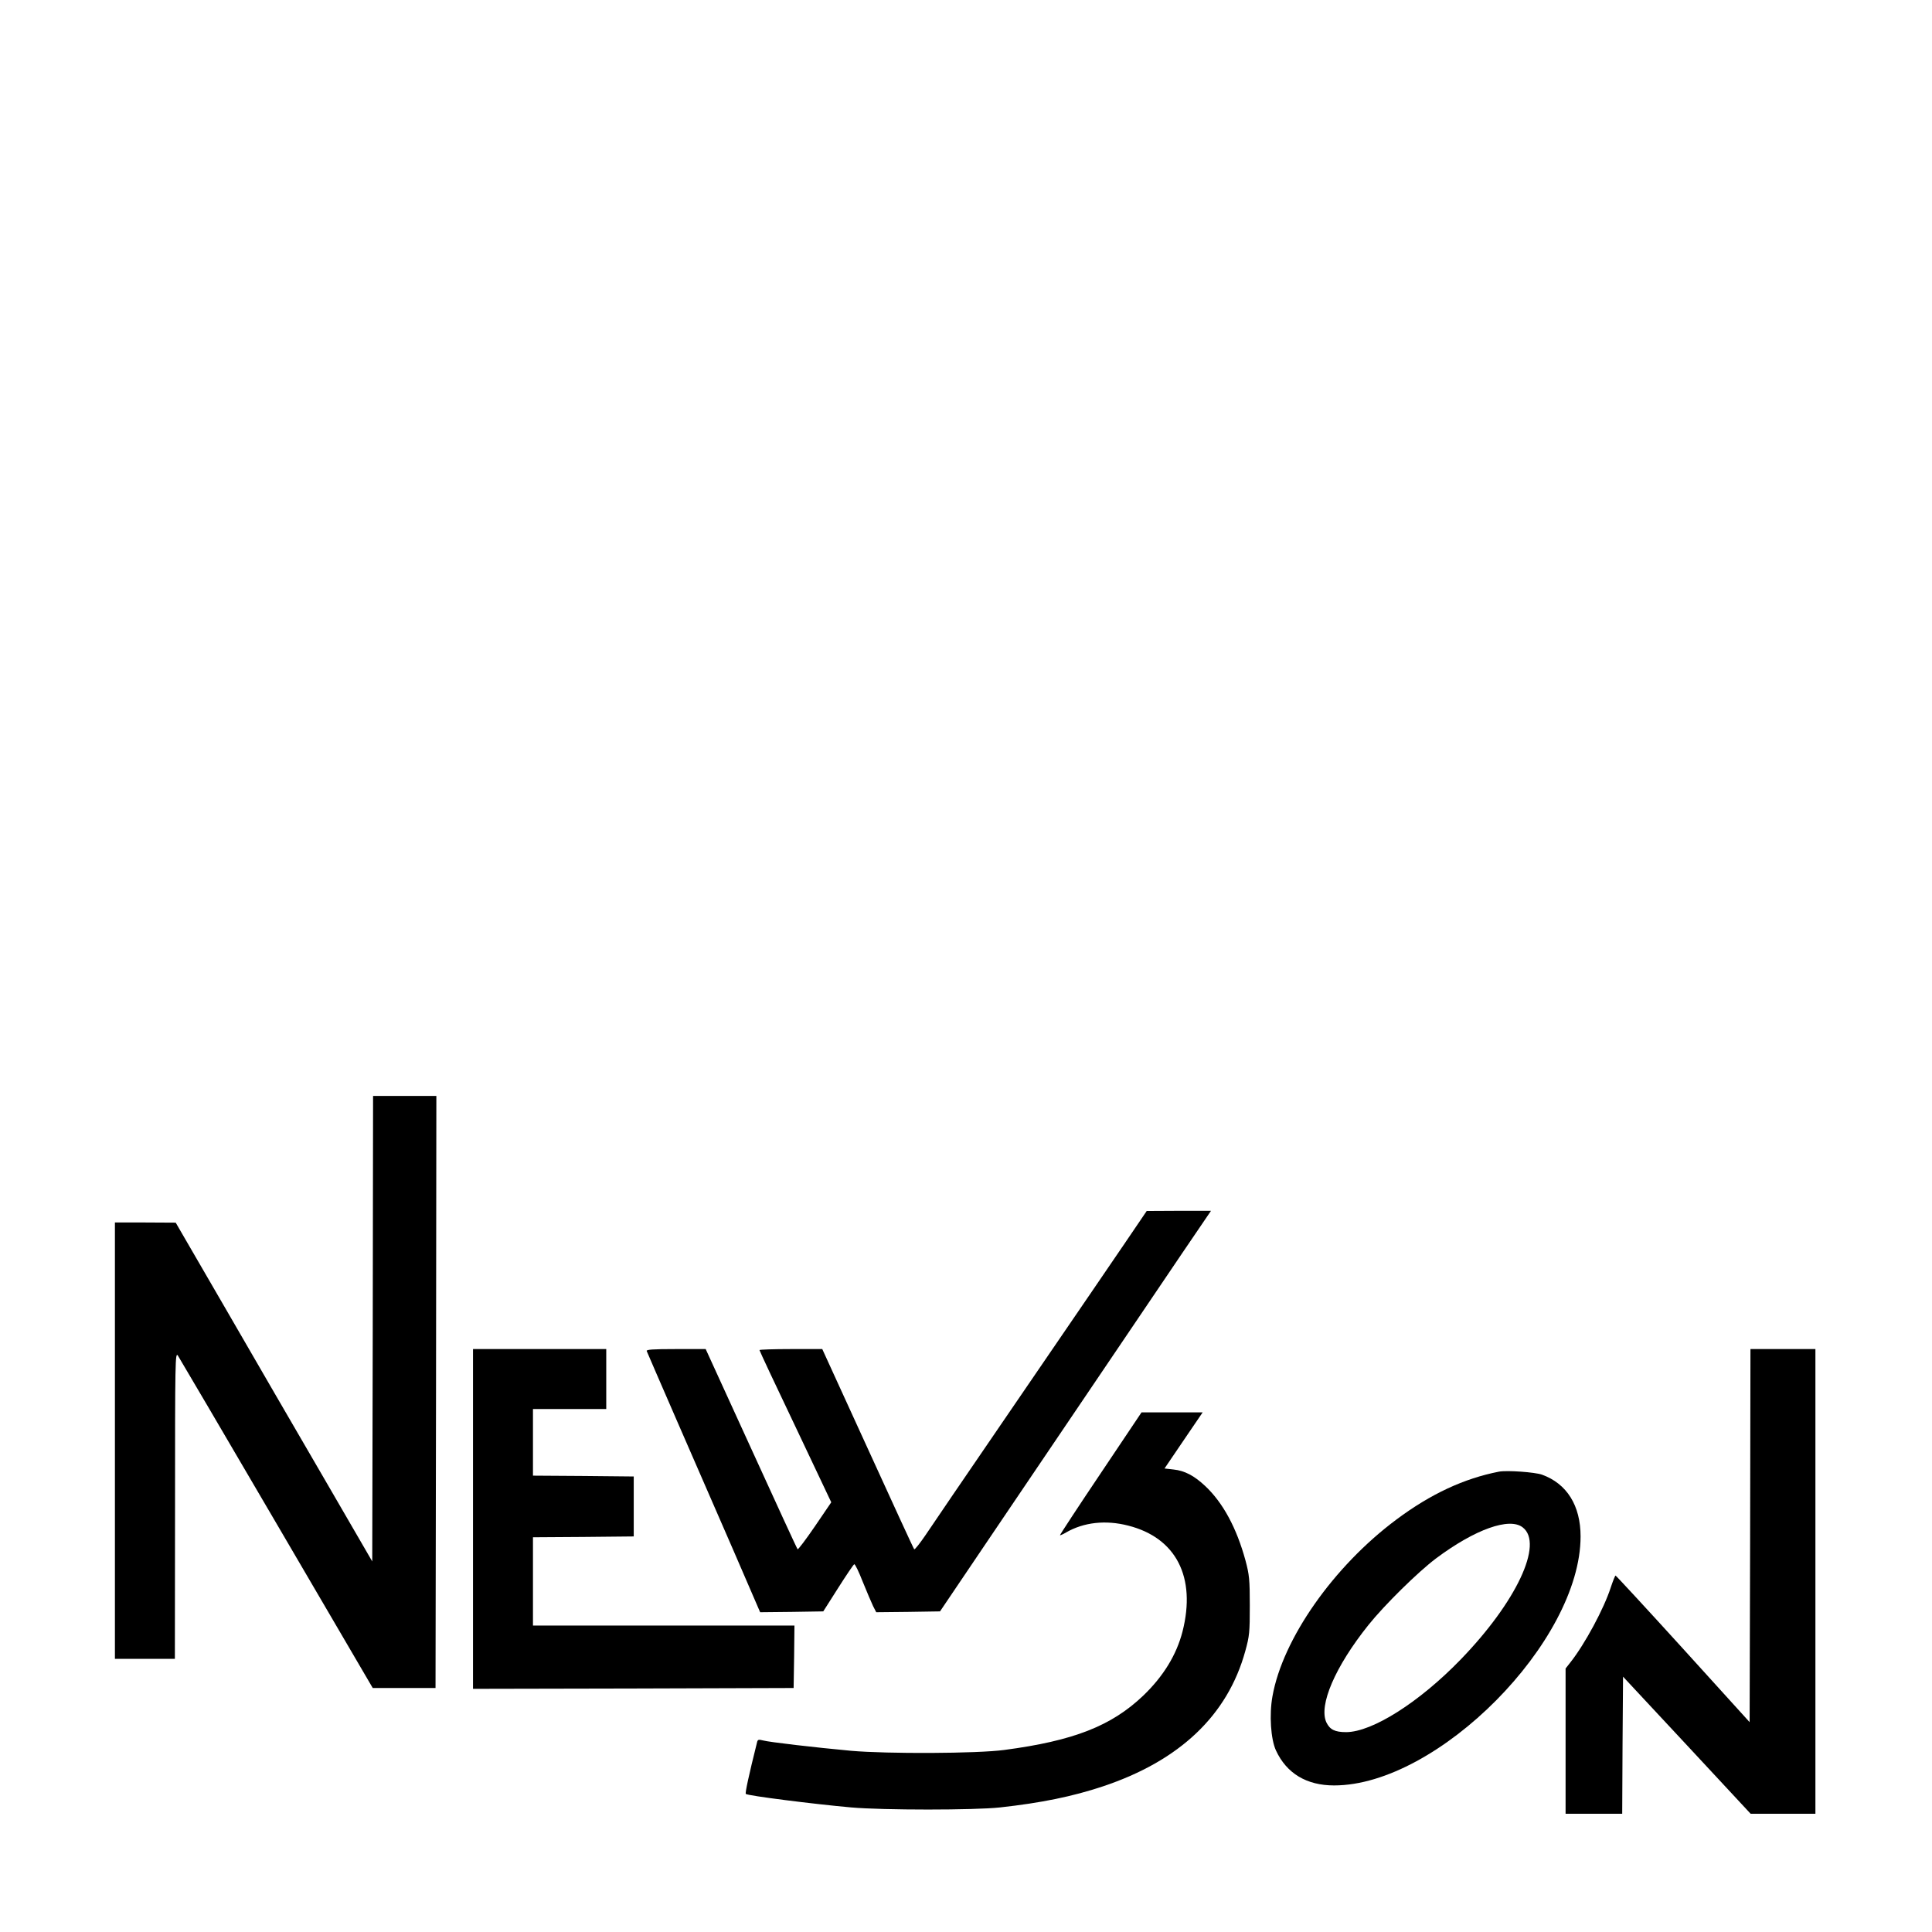 <?xml version="1.0" standalone="no"?>
<!DOCTYPE svg PUBLIC "-//W3C//DTD SVG 20010904//EN"
 "http://www.w3.org/TR/2001/REC-SVG-20010904/DTD/svg10.dtd">
<svg version="1.0" xmlns="http://www.w3.org/2000/svg"
 width="1160pt" height="1160pt" viewBox="0 0 1160 1160"
 preserveAspectRatio="xMidYMid meet">
<g transform="translate(0,1160) scale(0.1,-0.1)"
fill="#000000" stroke="none">
<path d="M2238 3623 l-3 -1398 -293 505 c-162 278 -427 735 -590 1017 l-297
512 -182 1 -183 0 0 -1310 0 -1310 180 0 180 0 1 923 c0 870 1 921 17 898 9
-14 276 -468 593 -1010 l577 -986 188 0 189 0 3 1778 2 1777 -190 0 -190 0 -2
-1397z"/>
<path d="M6758 4142 c-121 -178 -239 -350 -693 -1014 -309 -452 -441 -645
-508 -745 -34 -50 -65 -89 -68 -85 -4 4 -129 276 -279 605 l-273 597 -188 0
c-104 0 -189 -3 -189 -6 0 -4 97 -211 216 -460 l215 -454 -98 -144 c-54 -79
-101 -141 -104 -138 -4 4 -129 276 -279 605 l-273 597 -180 0 c-139 0 -178 -3
-174 -12 3 -7 83 -193 179 -413 96 -220 248 -570 339 -778 l163 -377 190 2
189 3 89 140 c49 77 92 141 97 143 5 2 28 -46 51 -105 24 -59 52 -125 62 -146
l19 -37 191 2 192 3 285 422 c157 232 390 576 516 763 245 363 389 576 658
973 l168 247 -193 0 -193 -1 -127 -187z"/>
<path d="M2840 2480 l0 -1020 963 2 962 3 3 188 2 187 -785 0 -785 0 0 265 0
265 303 2 302 3 0 180 0 180 -302 3 -303 2 0 200 0 200 220 0 220 0 0 180 0
180 -400 0 -400 0 0 -1020z"/>
<path d="M10508 2380 l-3 -1120 -399 440 c-220 242 -403 440 -406 440 -3 0
-16 -33 -29 -72 -41 -127 -155 -339 -242 -449 l-29 -37 0 -436 0 -436 170 0
170 0 2 412 3 411 383 -411 383 -412 195 0 194 0 0 1395 0 1395 -195 0 -195 0
-2 -1120z"/>
<path d="M6608 2753 c-136 -202 -245 -369 -244 -371 2 -1 19 6 37 17 106 61
237 76 373 41 288 -73 409 -310 326 -636 -36 -140 -115 -269 -236 -385 -191
-182 -418 -271 -834 -326 -163 -22 -703 -24 -920 -5 -217 20 -492 52 -528 62
-28 7 -33 6 -37 -13 -49 -196 -72 -303 -67 -308 12 -11 408 -61 632 -81 193
-17 740 -17 895 0 246 27 436 66 616 126 462 154 750 427 856 813 25 90 27
113 27 273 0 156 -3 185 -26 271 -53 194 -134 345 -241 446 -67 63 -124 93
-192 100 l-53 6 114 168 115 169 -183 0 -184 0 -246 -367z"/>
<path d="M9000 2764 c-210 -41 -410 -134 -615 -287 -379 -282 -684 -718 -745
-1062 -20 -111 -10 -258 21 -325 64 -138 184 -210 349 -210 623 0 1480 865
1480 1495 0 185 -82 317 -232 371 -43 15 -210 27 -258 18z m143 -335 c126 -98
-39 -448 -373 -793 -249 -257 -530 -435 -687 -436 -68 0 -98 15 -119 58 -48
102 52 335 252 585 96 120 297 318 406 400 234 175 442 249 521 186z"/>
</g>
</svg>
